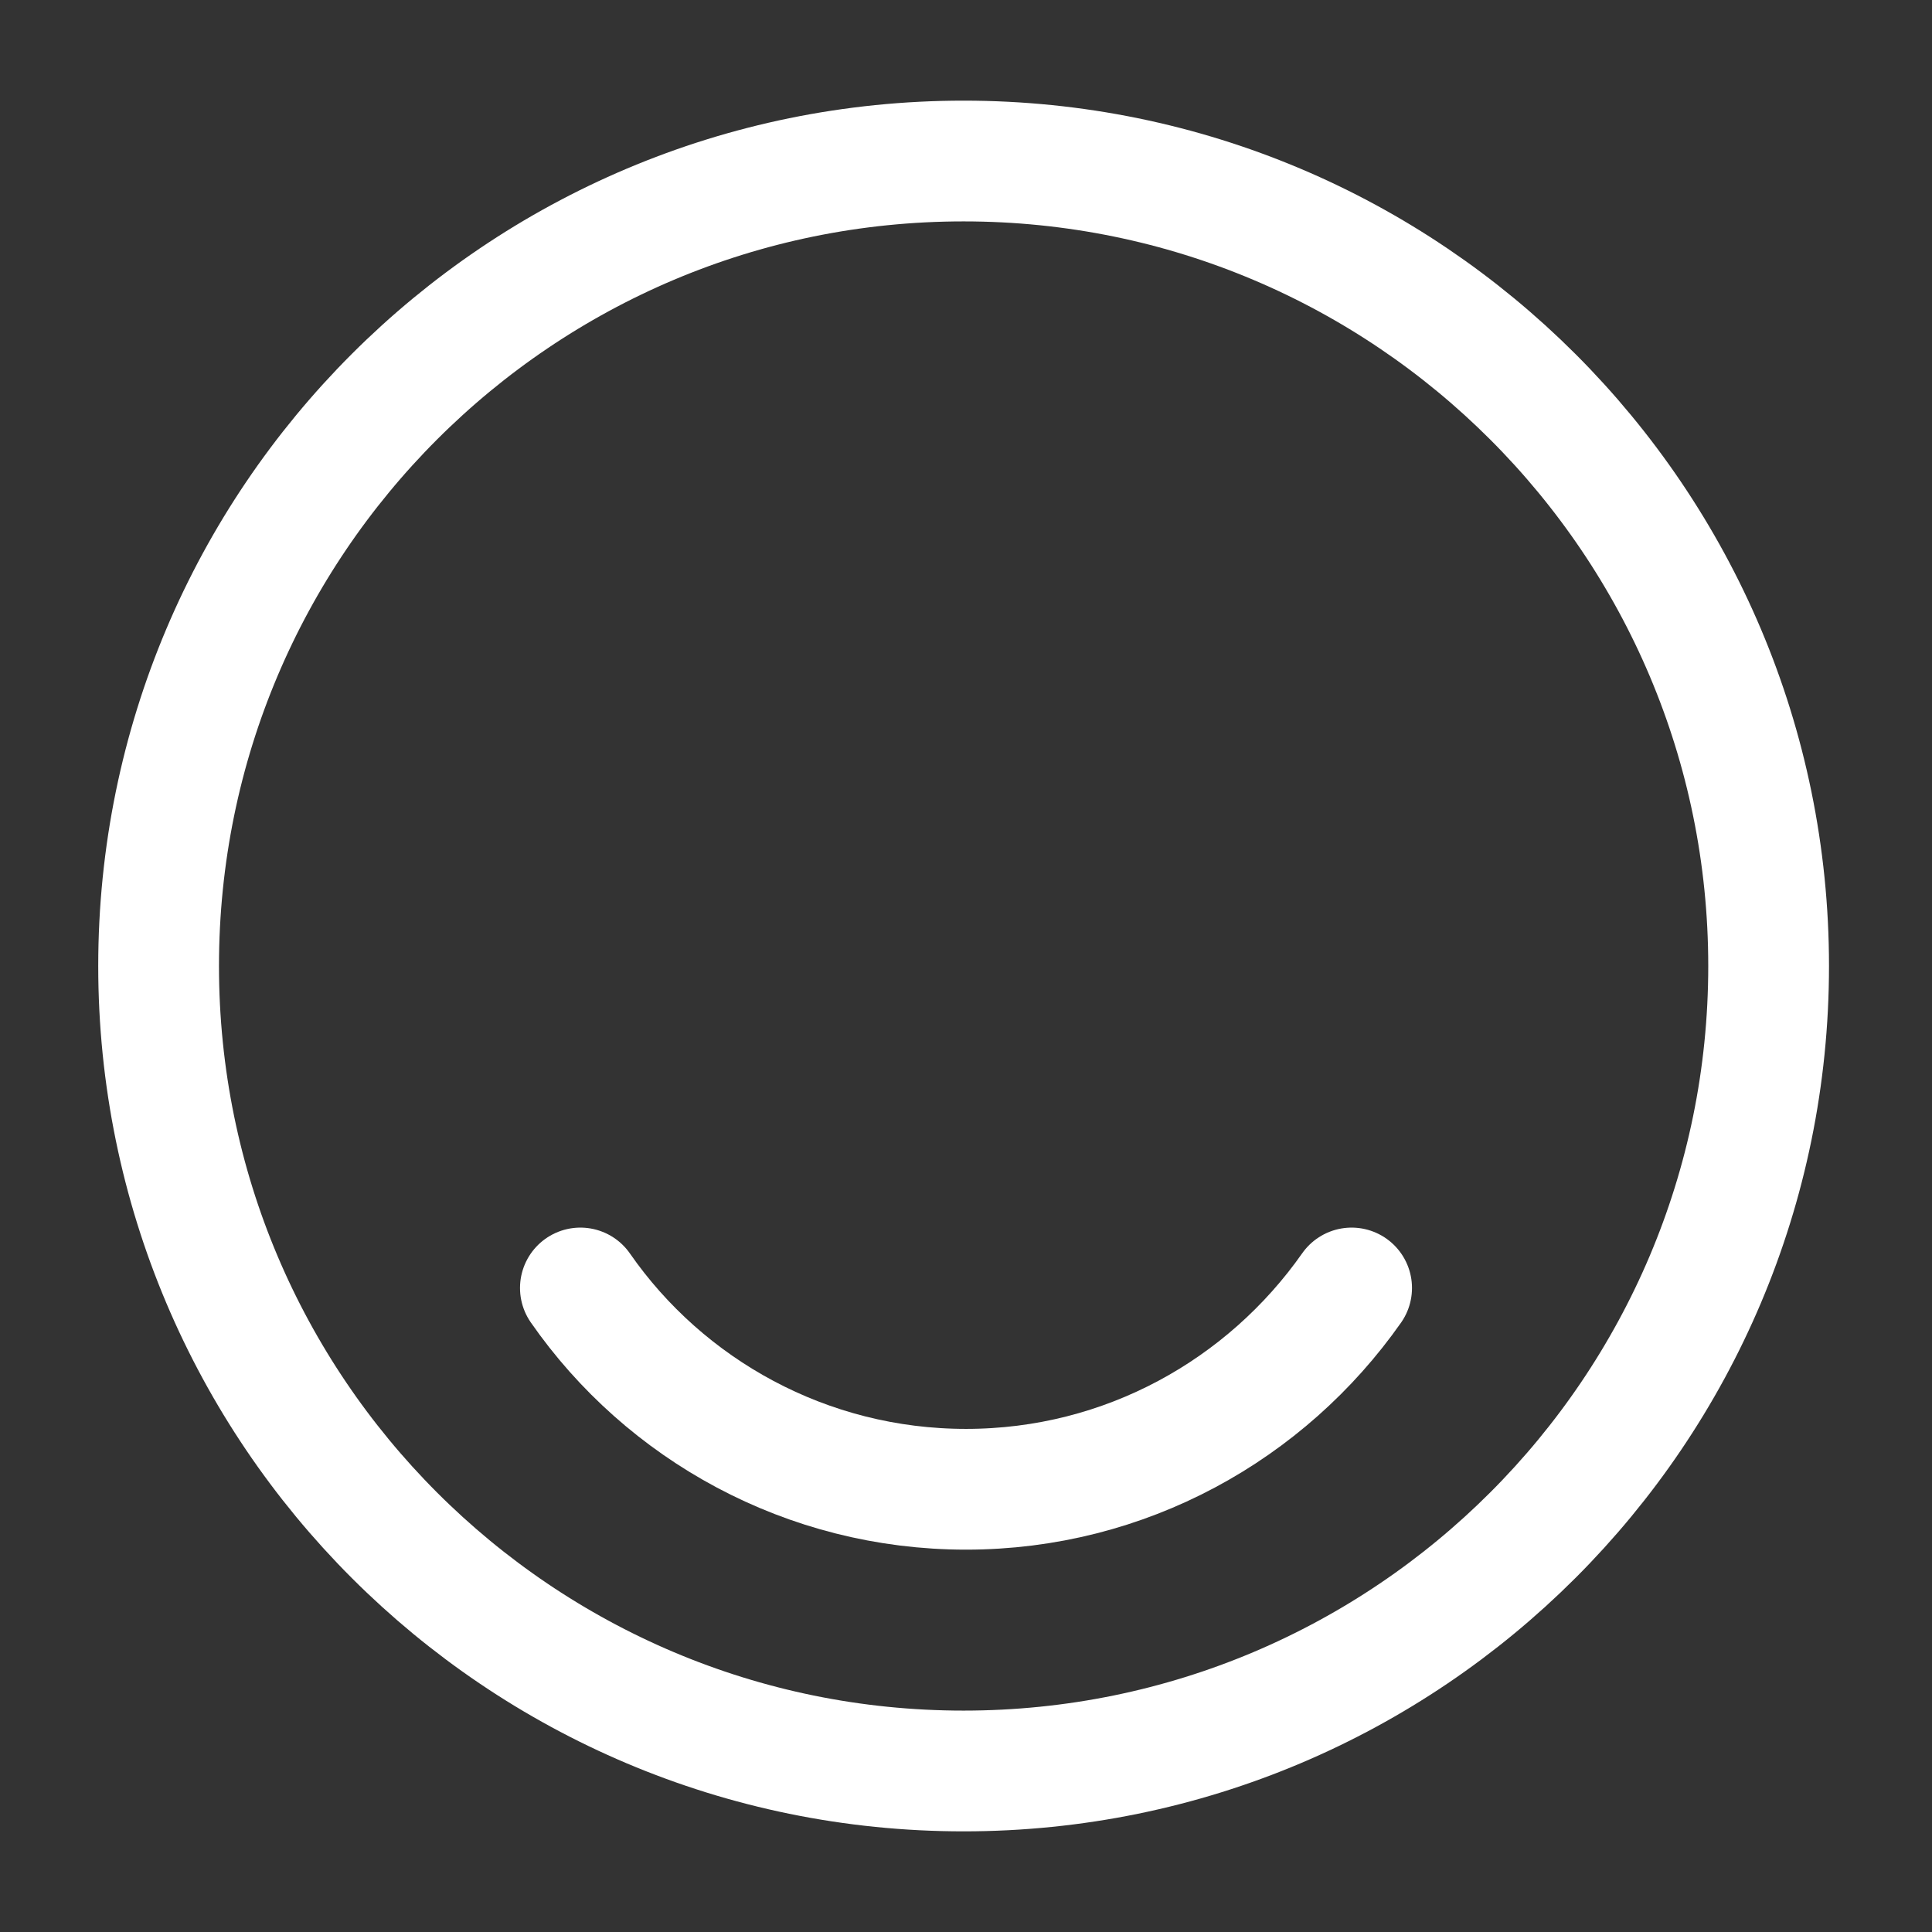 <svg width="32" height="32" viewBox="0 0 32 32" fill="none" xmlns="http://www.w3.org/2000/svg">
<rect x="0" y="0" width="32" height="32" fill="#333333" stroke="none"/>
<path d="M15.96 29.333C23.324 29.333 29.294 23.364 29.294 16C29.294 8.636 23.324 2.667 15.96 2.667C8.596 2.667 2.627 8.636 2.627 16C2.627 23.364 8.596 29.333 15.96 29.333Z" stroke="white" stroke-width="2" stroke-linecap="round" stroke-linejoin="round"/>
<path d="M9.613 21.333C11.013 23.347 13.36 24.667 16 24.667C18.64 24.667 20.973 23.347 22.387 21.333" stroke="white" stroke-width="2" stroke-linecap="round" stroke-linejoin="round"/>
</svg>

